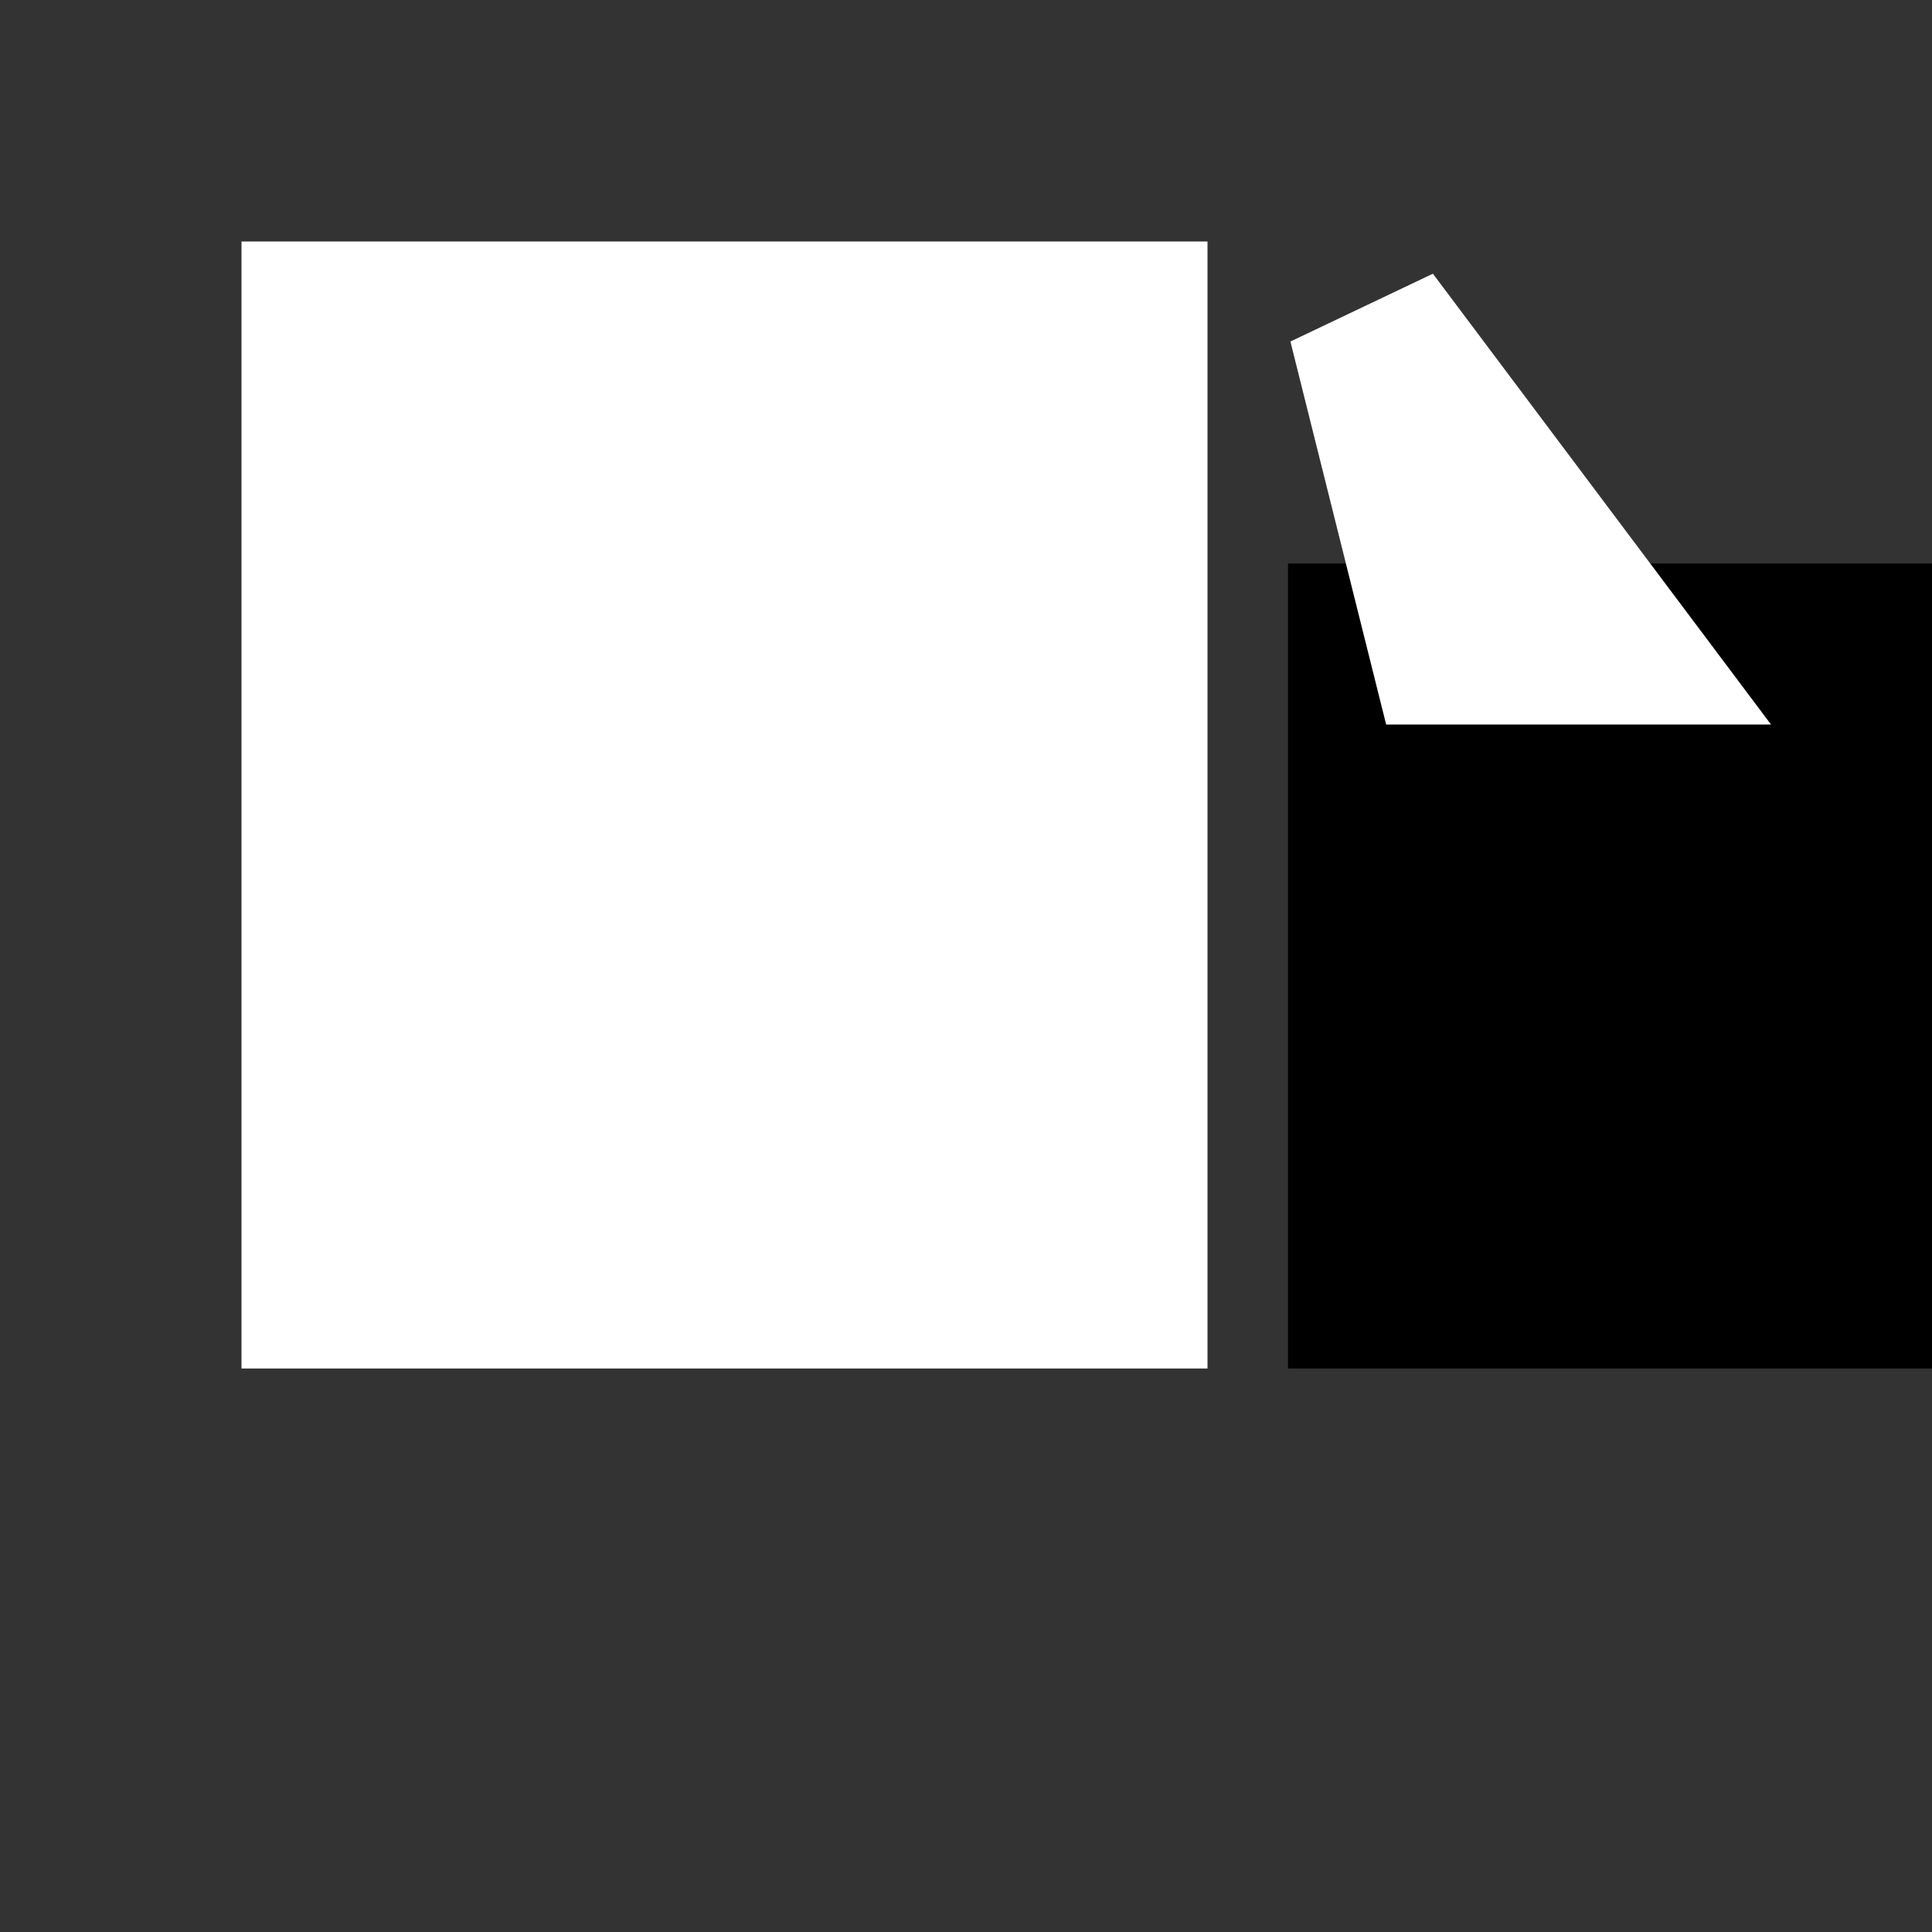 
<svg xmlns="http://www.w3.org/2000/svg" viewBox="0 0 24 24" fill="none" stroke="currentColor" stroke-width="2">
  <rect x="0" y="0" width="24" height="24" fill="#333333" stroke="none"/>
  <defs>
    <linearGradient id="heapGradient" x1="0%" y1="0%" x2="100%" y2="100%">
      <stop offset="0%" stop-color="#ec4899"/>
      <stop offset="100%" stop-color="#8b5cf6"/>
    </linearGradient>
  </defs>
  <!-- Stylized 'H' shape with data/heap theme -->
  <path d="M4 8V16H6V10H8V16H10V8H12V16H14V4H12V10H10V4H8V10H6V4H4Z" fill="url(#heapGradient)" stroke="white"/>
  <path d="M17 8V16H19V12H21V16H23V8H21V12H19V8Z" fill="white"/>
  <path d="M4 4L7 8H5L4 4Z" fill="white" stroke="white"/>
  <path d="M17 4L20 8H18L17 4Z" fill="white" stroke="white"/>
</svg>
